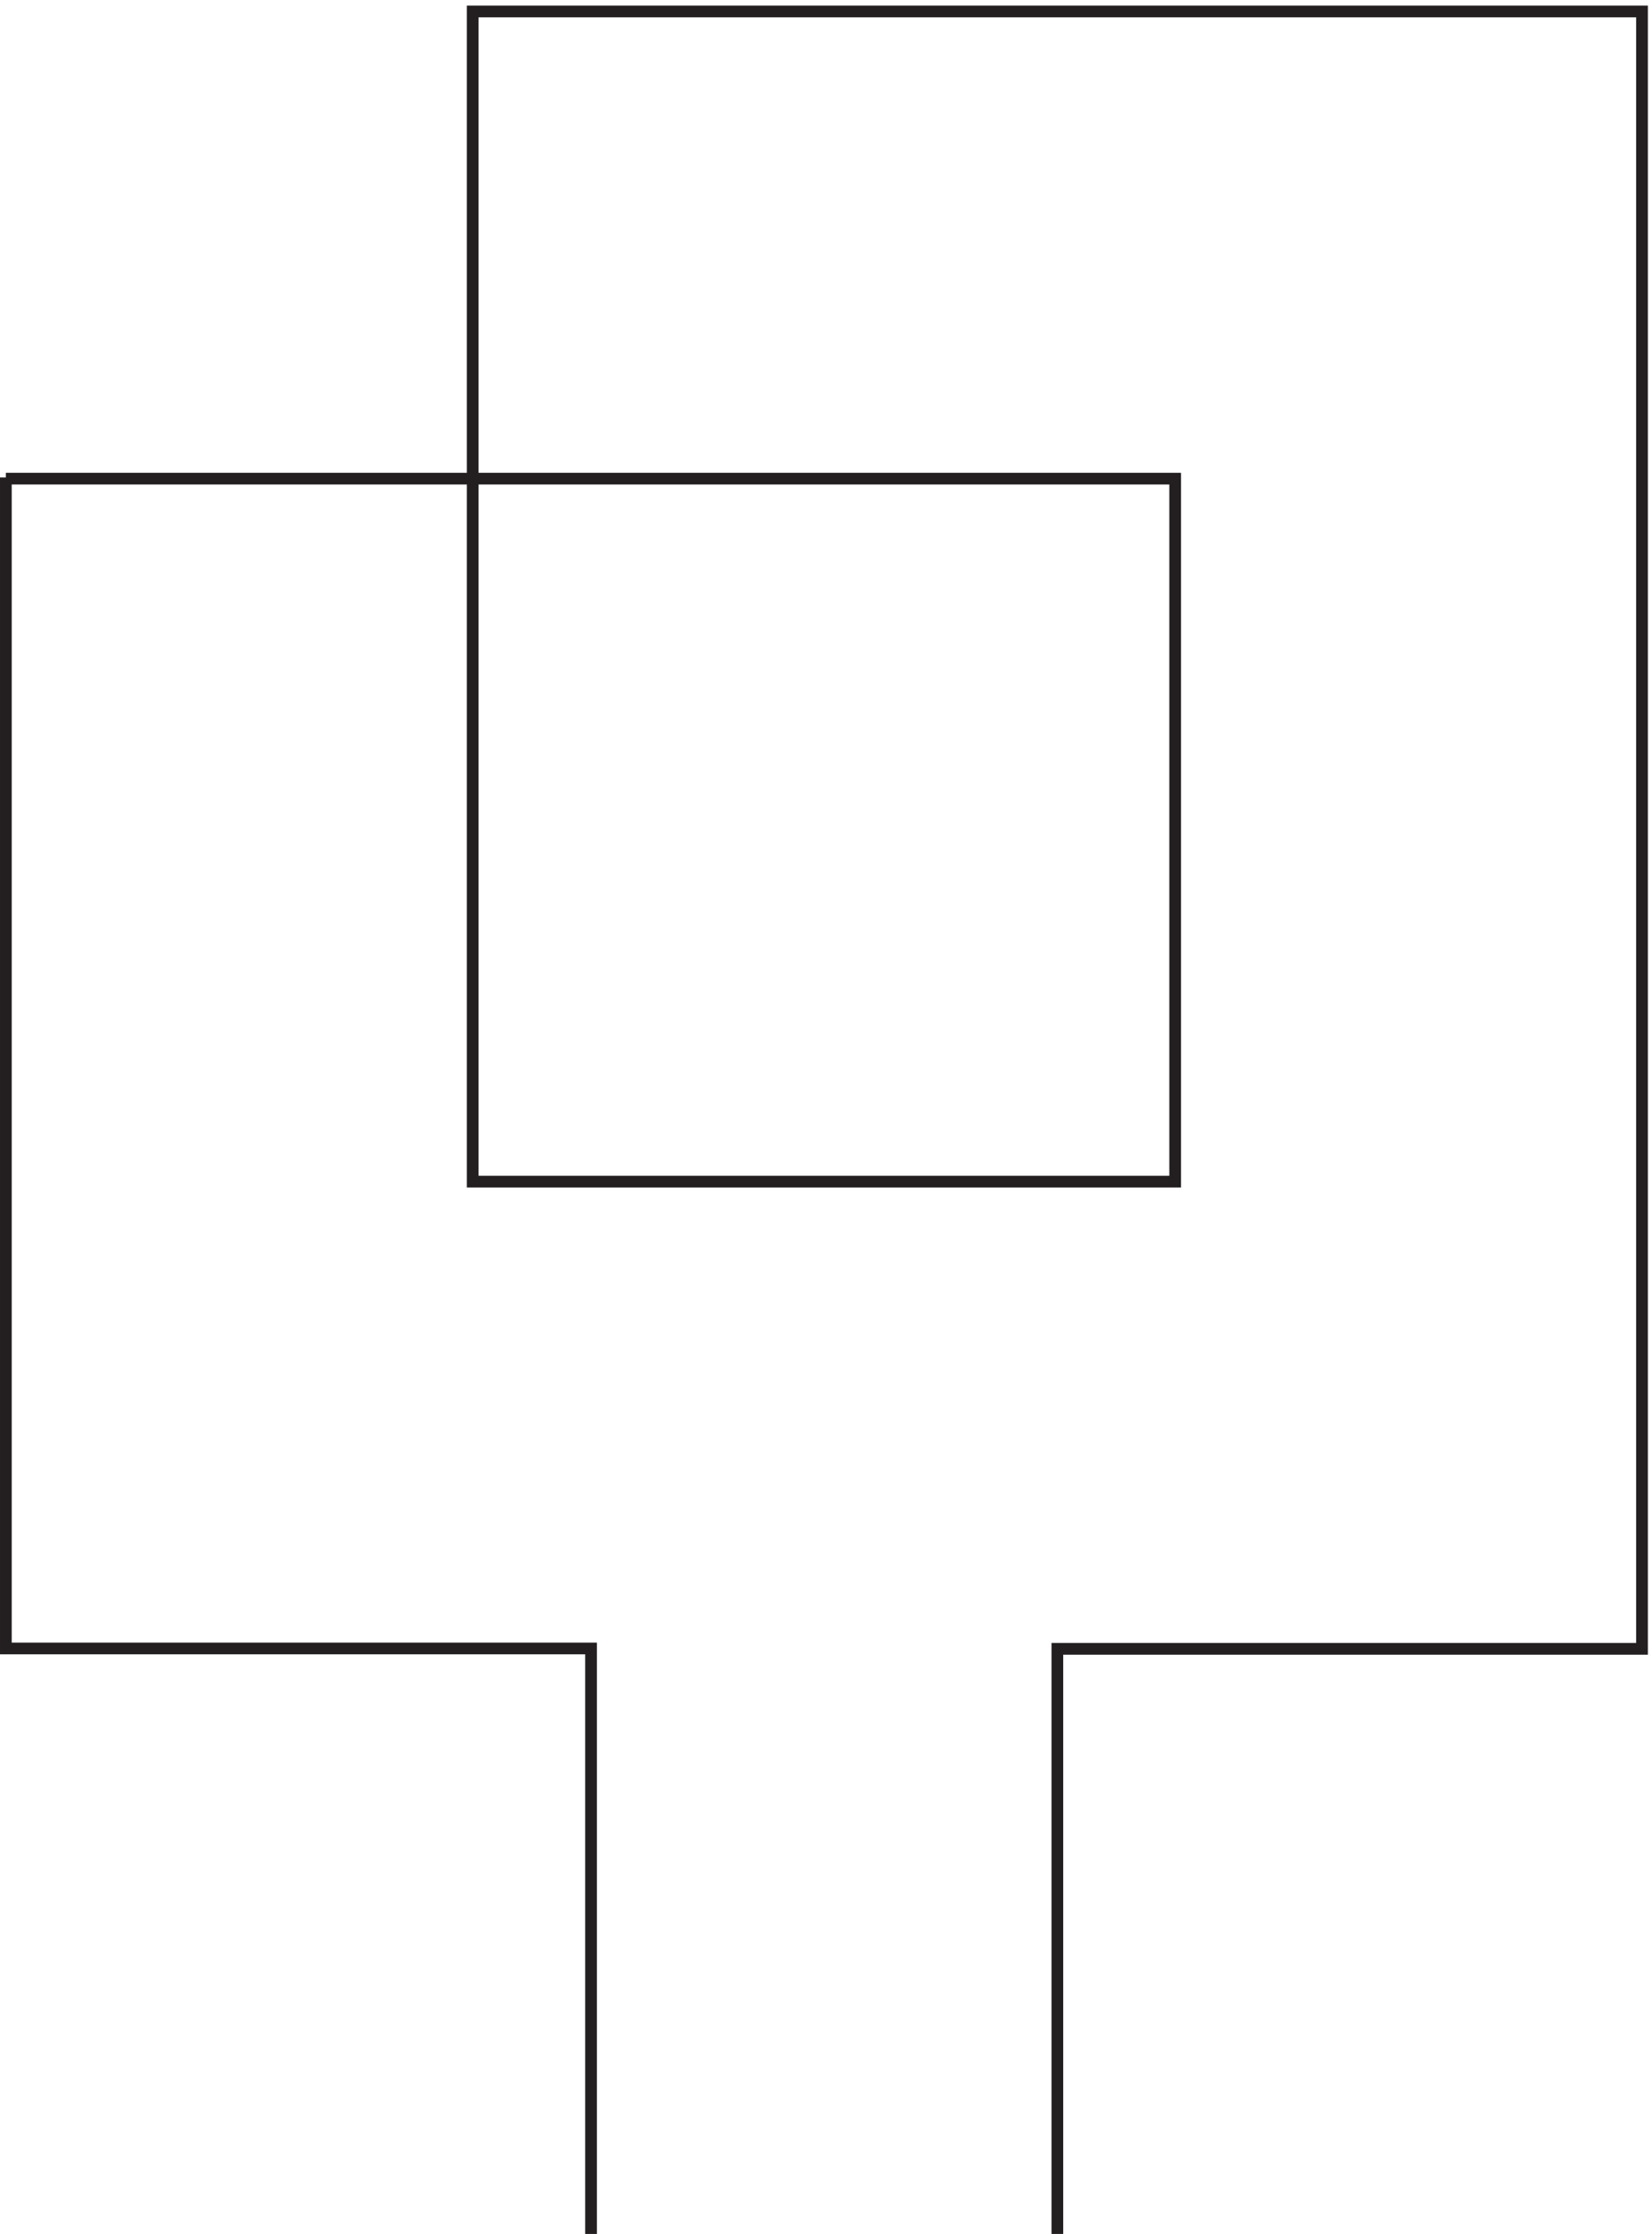 <svg xmlns="http://www.w3.org/2000/svg" xml:space="preserve" width="140.8" height="190.3"><path d="M677.168 3.16v374.75h374.662v1048.75H302.504V677.156H752.66v450.264H3.332" style="fill:none;stroke:#231f20;stroke-width:7.5;stroke-linecap:butt;stroke-linejoin:miter;stroke-miterlimit:10;stroke-dasharray:none;stroke-opacity:1" transform="matrix(.133 0 0 -.133 .056 190.721)"/><path d="M3.332 1128.16v-750h375v-375" style="fill:none;stroke:#231f20;stroke-width:7.5;stroke-linecap:butt;stroke-linejoin:miter;stroke-miterlimit:10;stroke-dasharray:none;stroke-opacity:1" transform="matrix(.133 0 0 -.133 .056 190.721)"/></svg>
